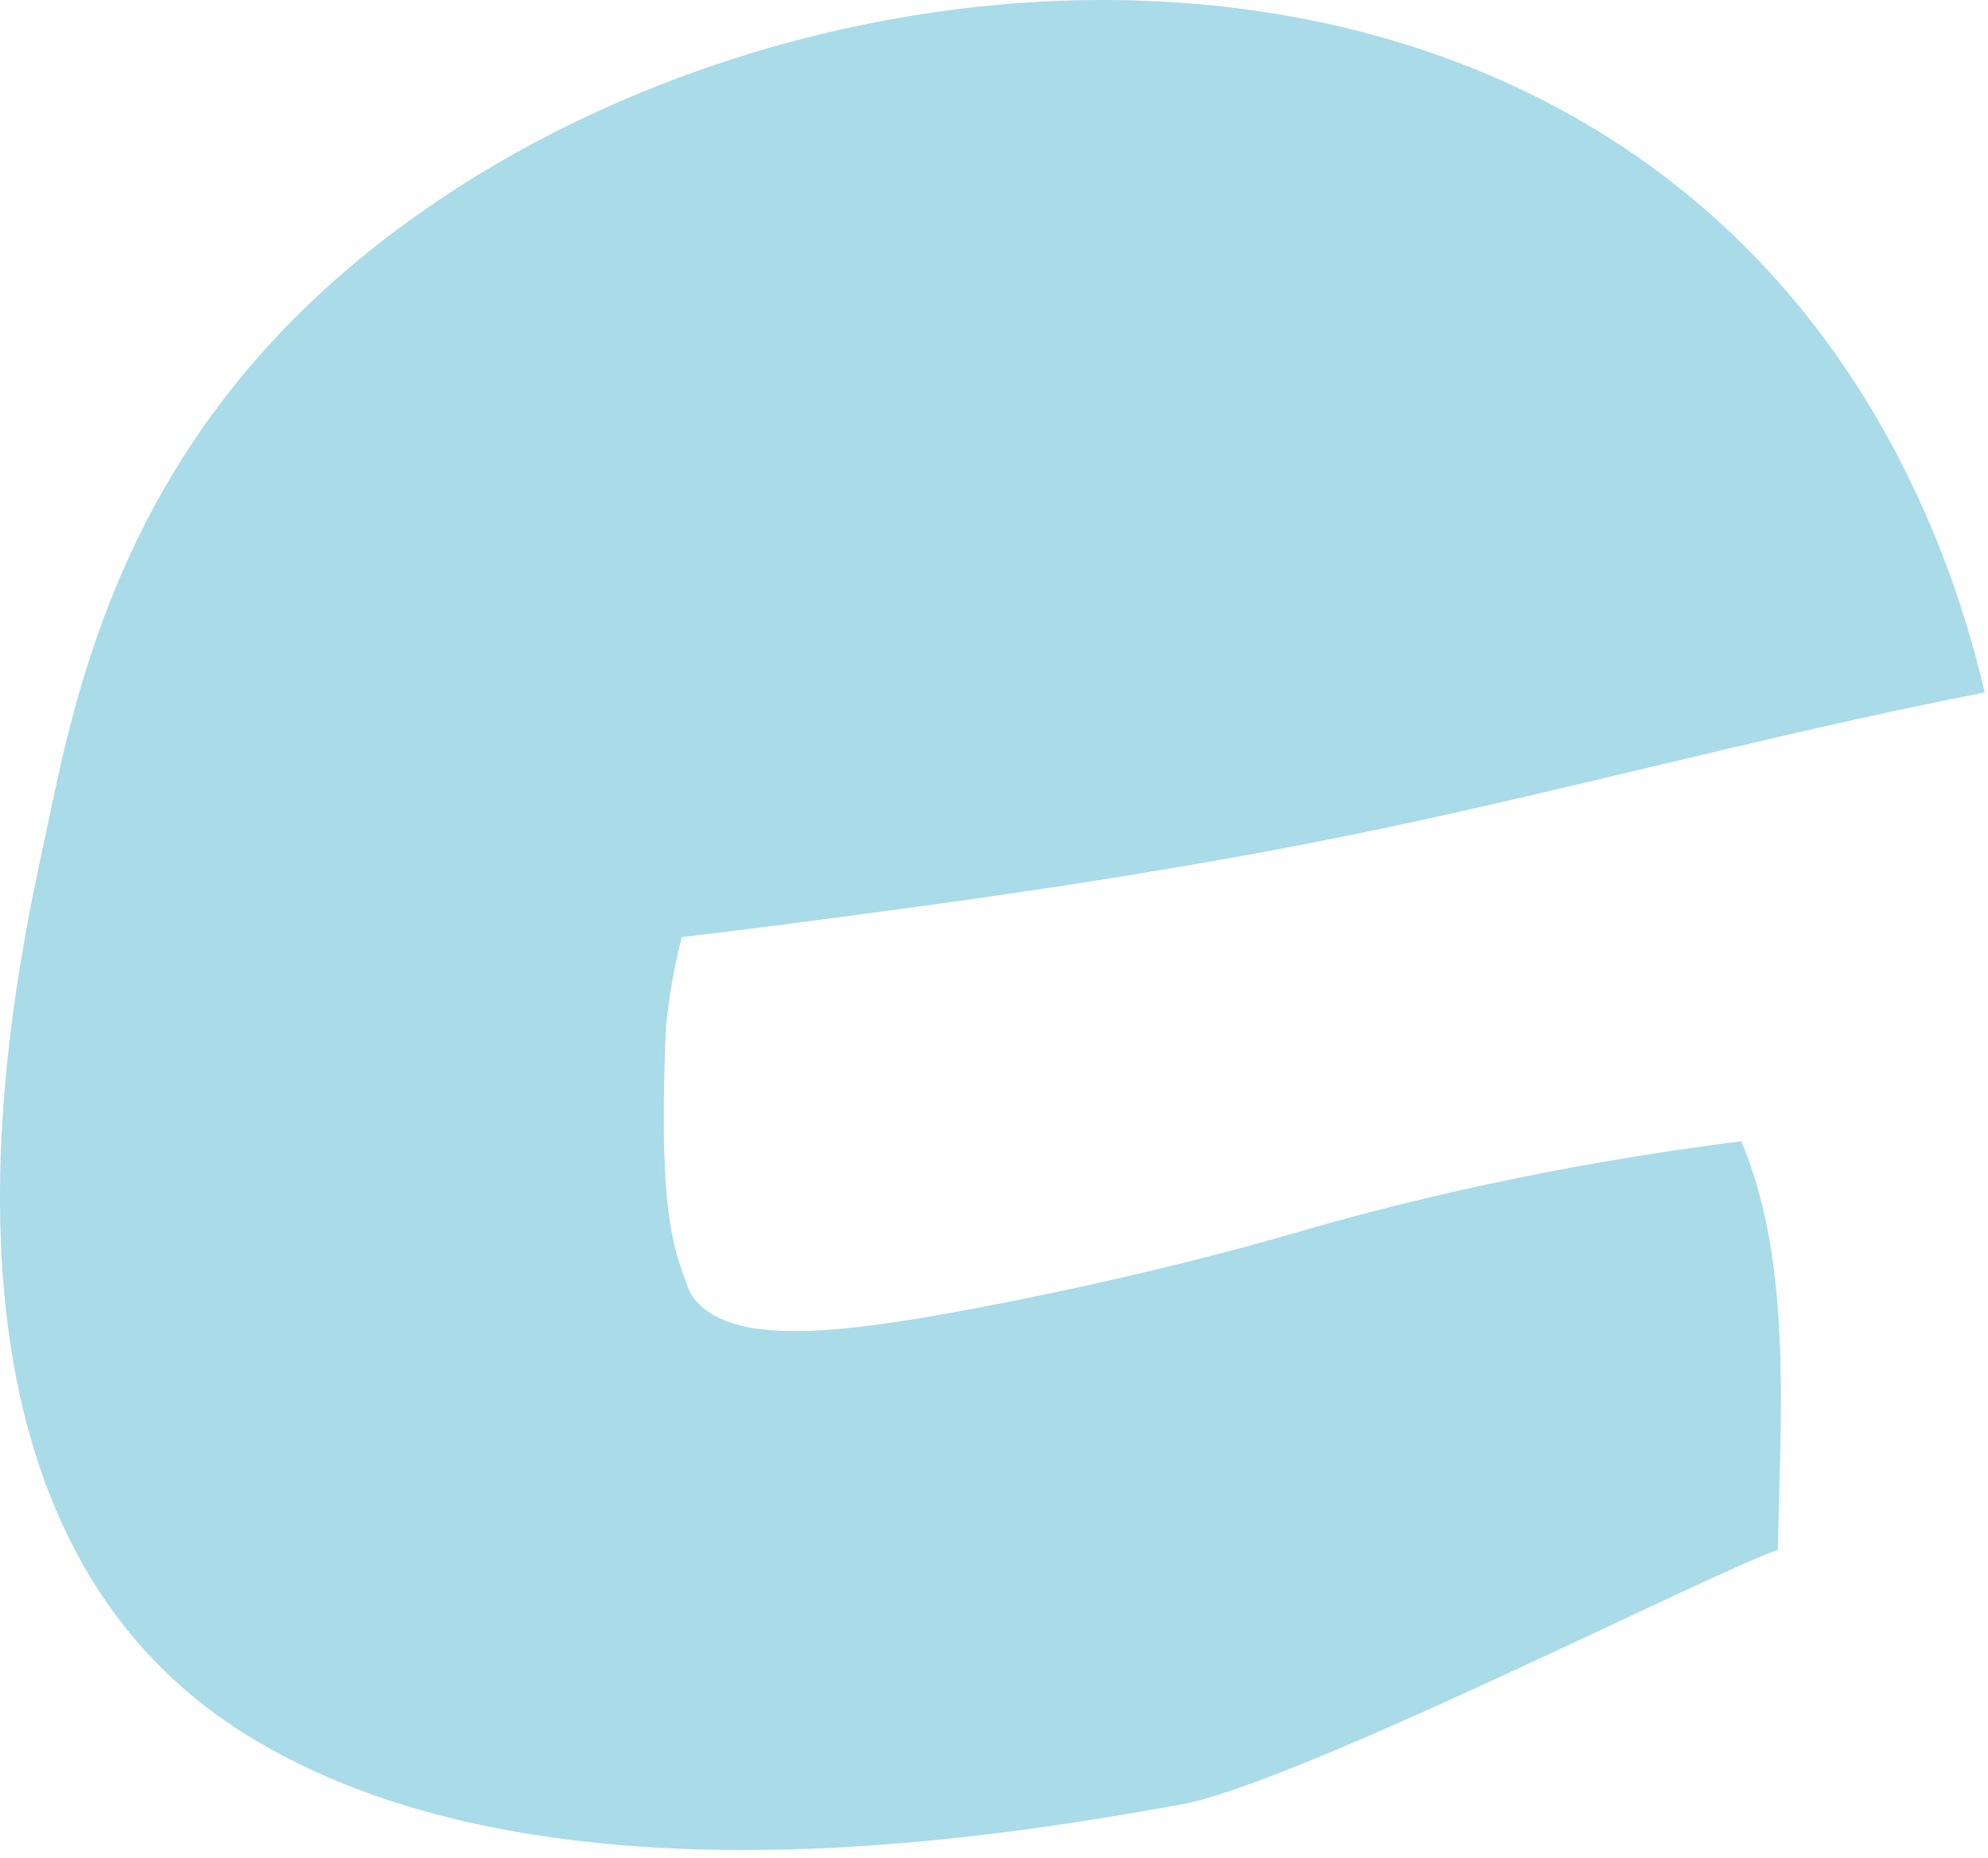 <svg width="199" height="186" viewBox="0 0 199 186" fill="none" xmlns="http://www.w3.org/2000/svg">
<path d="M68.264 93.826C72.008 93.376 77.24 92.738 83.479 91.899C91.117 90.881 109.746 88.495 129.473 84.741C152.784 80.298 175.596 73.819 198.668 69.326C195.983 57.786 187.916 31.779 162.778 14.927C121.326 -12.867 58.211 0.82 27.382 34.045C11.279 51.396 7.296 70.534 4.77 82.604C2.144 95.204 -11.573 150.662 24.177 173.384C53.639 192.113 100.631 183.787 118.142 180.682C129.802 178.615 171.224 157.46 177.972 155.164C178.162 142.415 179.52 126.522 174.299 114.262C154.841 116.728 139.646 120.502 129.123 123.586C128.265 123.836 115.007 127.74 97.077 131.094C83.519 133.63 73.056 134.768 69.383 129.896C69.003 129.387 68.734 128.608 68.195 127.041C66.707 122.738 66.098 116.907 66.637 103.34C66.677 102.422 66.817 101.433 66.967 100.285C67.336 97.58 67.845 95.373 68.244 93.826H68.264Z" fill="#A9DBE8"/>
</svg>
